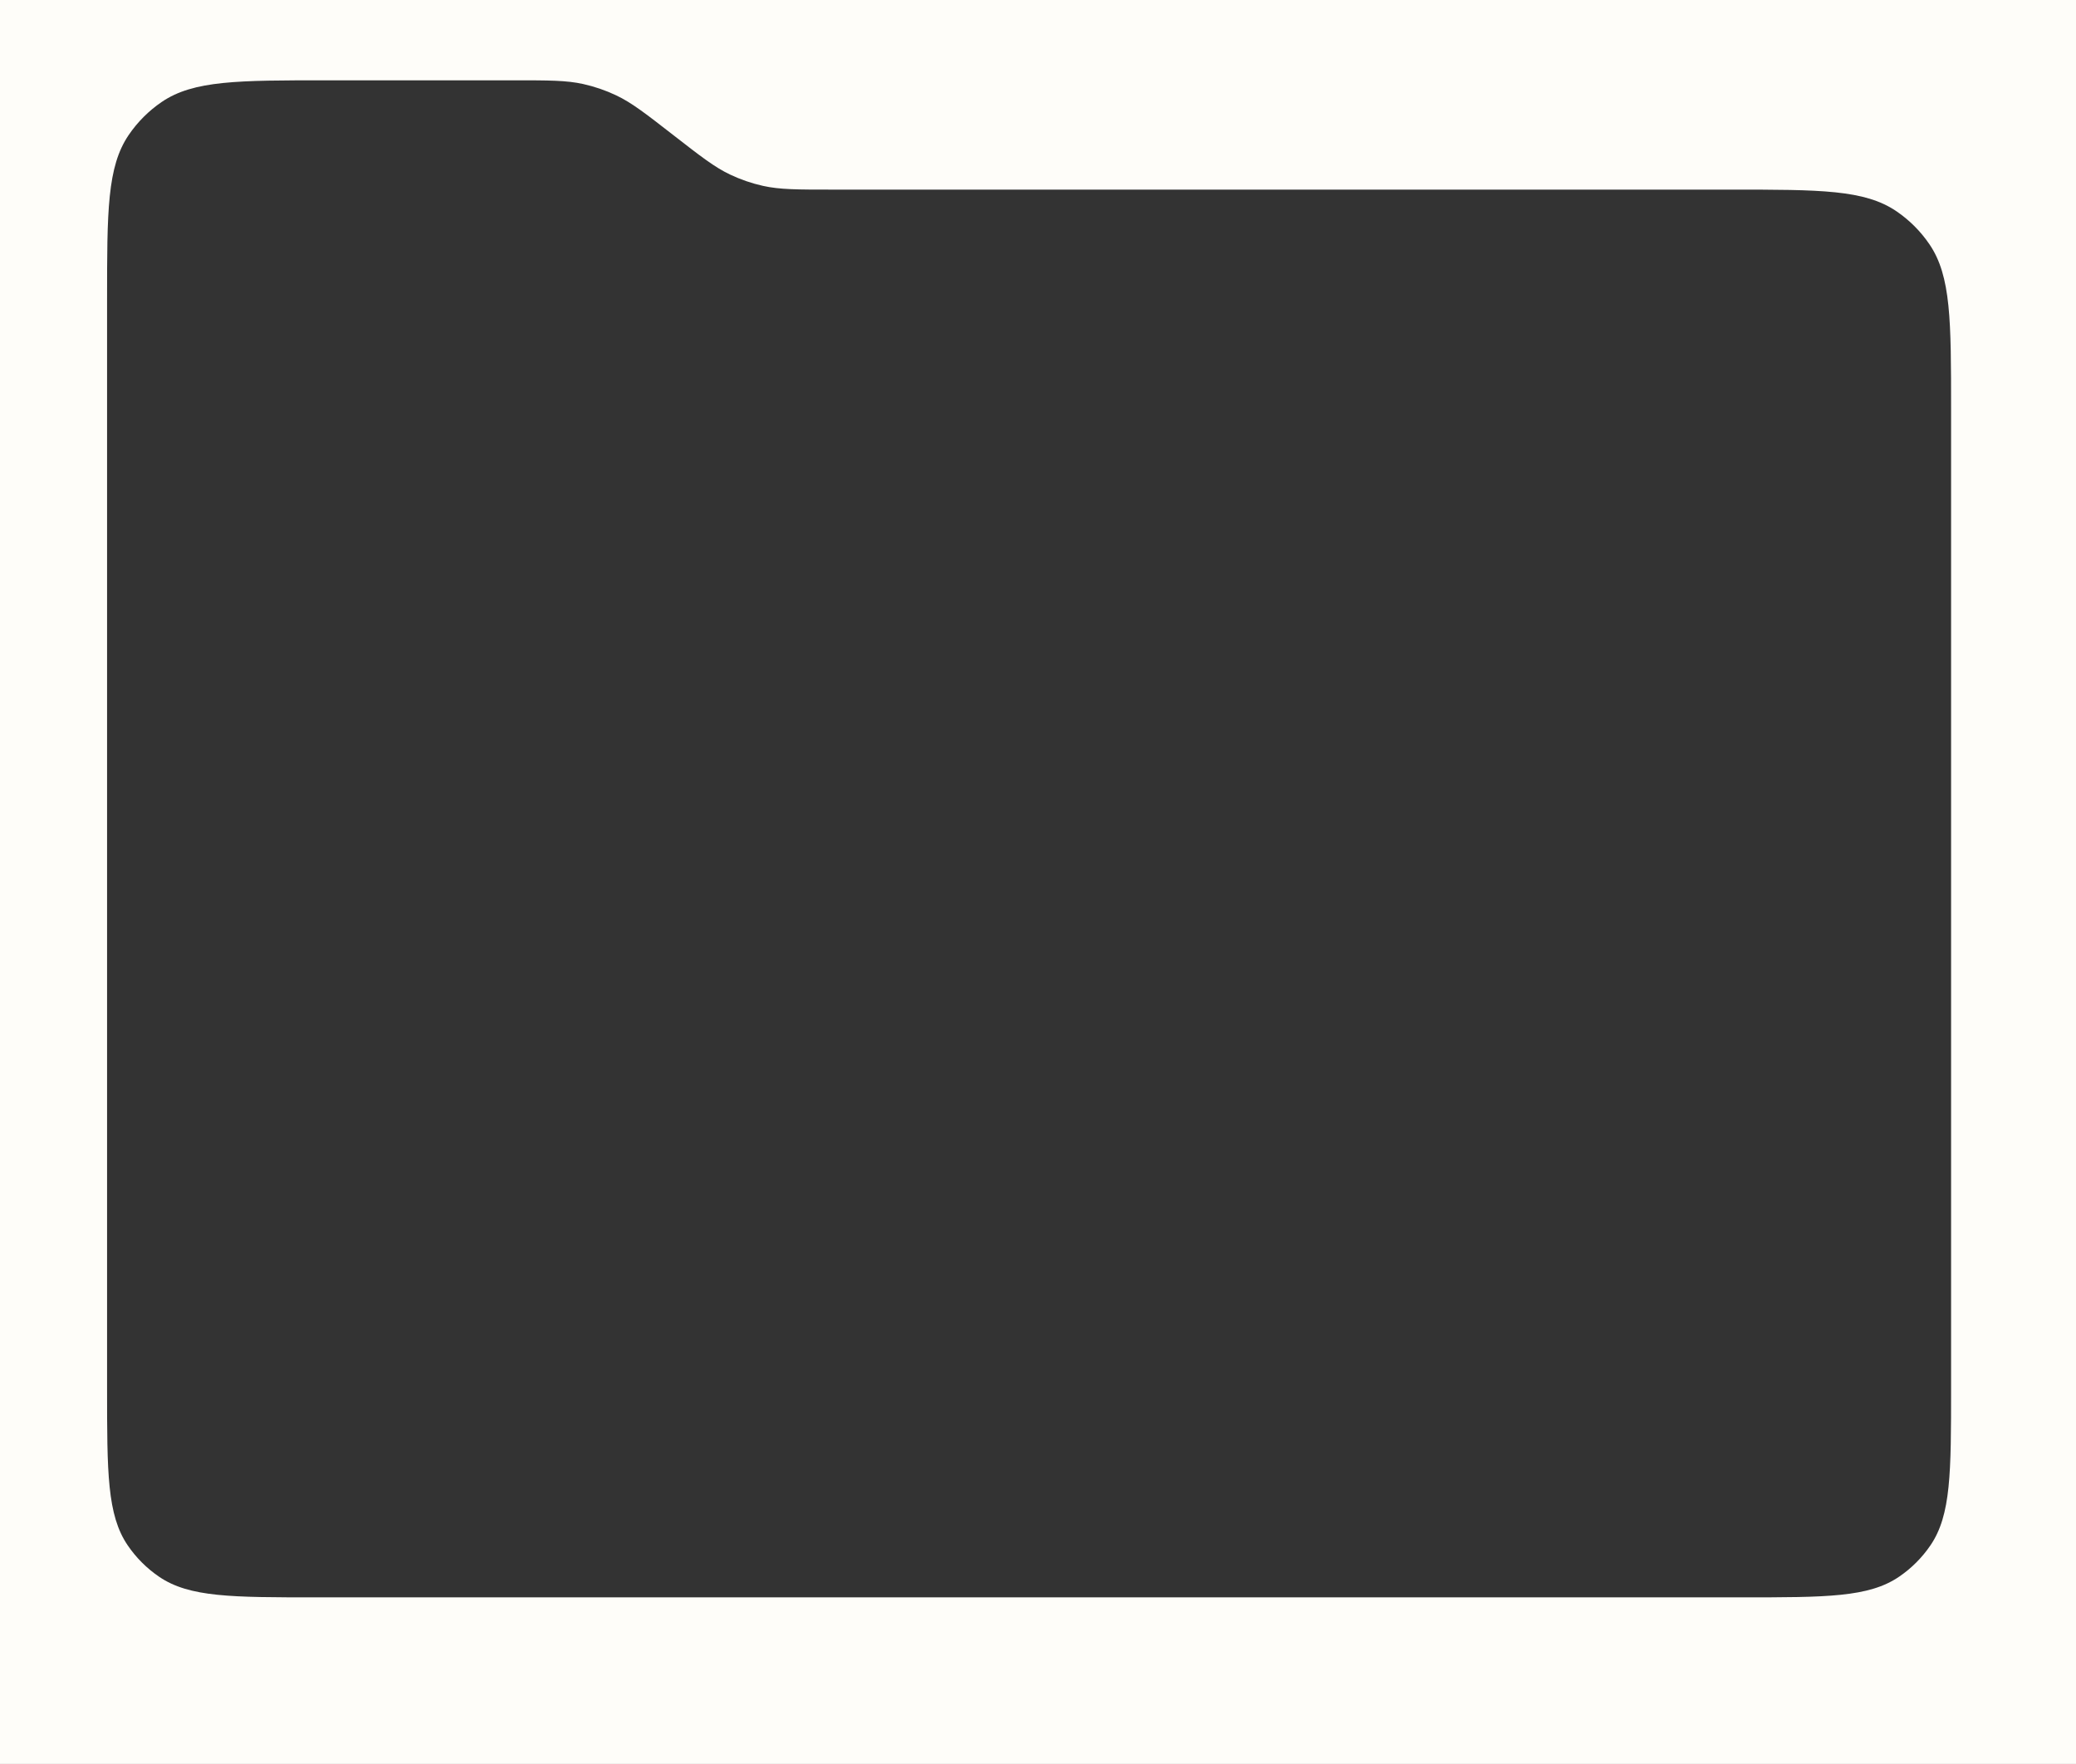 <?xml version="1.0" encoding="UTF-8"?> <svg xmlns="http://www.w3.org/2000/svg" width="698" height="593" viewBox="0 0 698 593" fill="none"><rect x="0" y="0" width="698" height="593" fill="#333333" stroke="none"/><path fill-rule="evenodd" clip-rule="evenodd" d="M698 0H0V593H698V0ZM36 466.6V100.92C36 71.026 36 56.079 43.263 45.392C46.238 41.014 50.014 37.238 54.392 34.263C65.079 27 80.026 27 109.92 27H172.774C184.574 27 190.473 27 196.105 28.254C199.913 29.102 203.616 30.372 207.143 32.04C212.358 34.508 217.015 38.129 226.33 45.373C235.644 52.616 240.302 56.237 245.517 58.705C249.044 60.374 252.746 61.644 256.555 62.492C262.186 63.745 268.086 63.745 279.885 63.745H582.08C611.974 63.745 626.921 63.745 637.607 71.008C641.986 73.983 645.762 77.759 648.737 82.138C656 92.824 656 107.771 656 137.665V466.6C656 495.07 656 509.306 649.083 519.483C646.25 523.653 642.653 527.25 638.483 530.083C628.306 537 614.07 537 585.6 537H106.4C77.93 537 63.694 537 53.517 530.083C49.347 527.25 45.751 523.653 42.917 519.483C36 509.306 36 495.07 36 466.6Z" fill="#FEFDF9"></path></svg> 